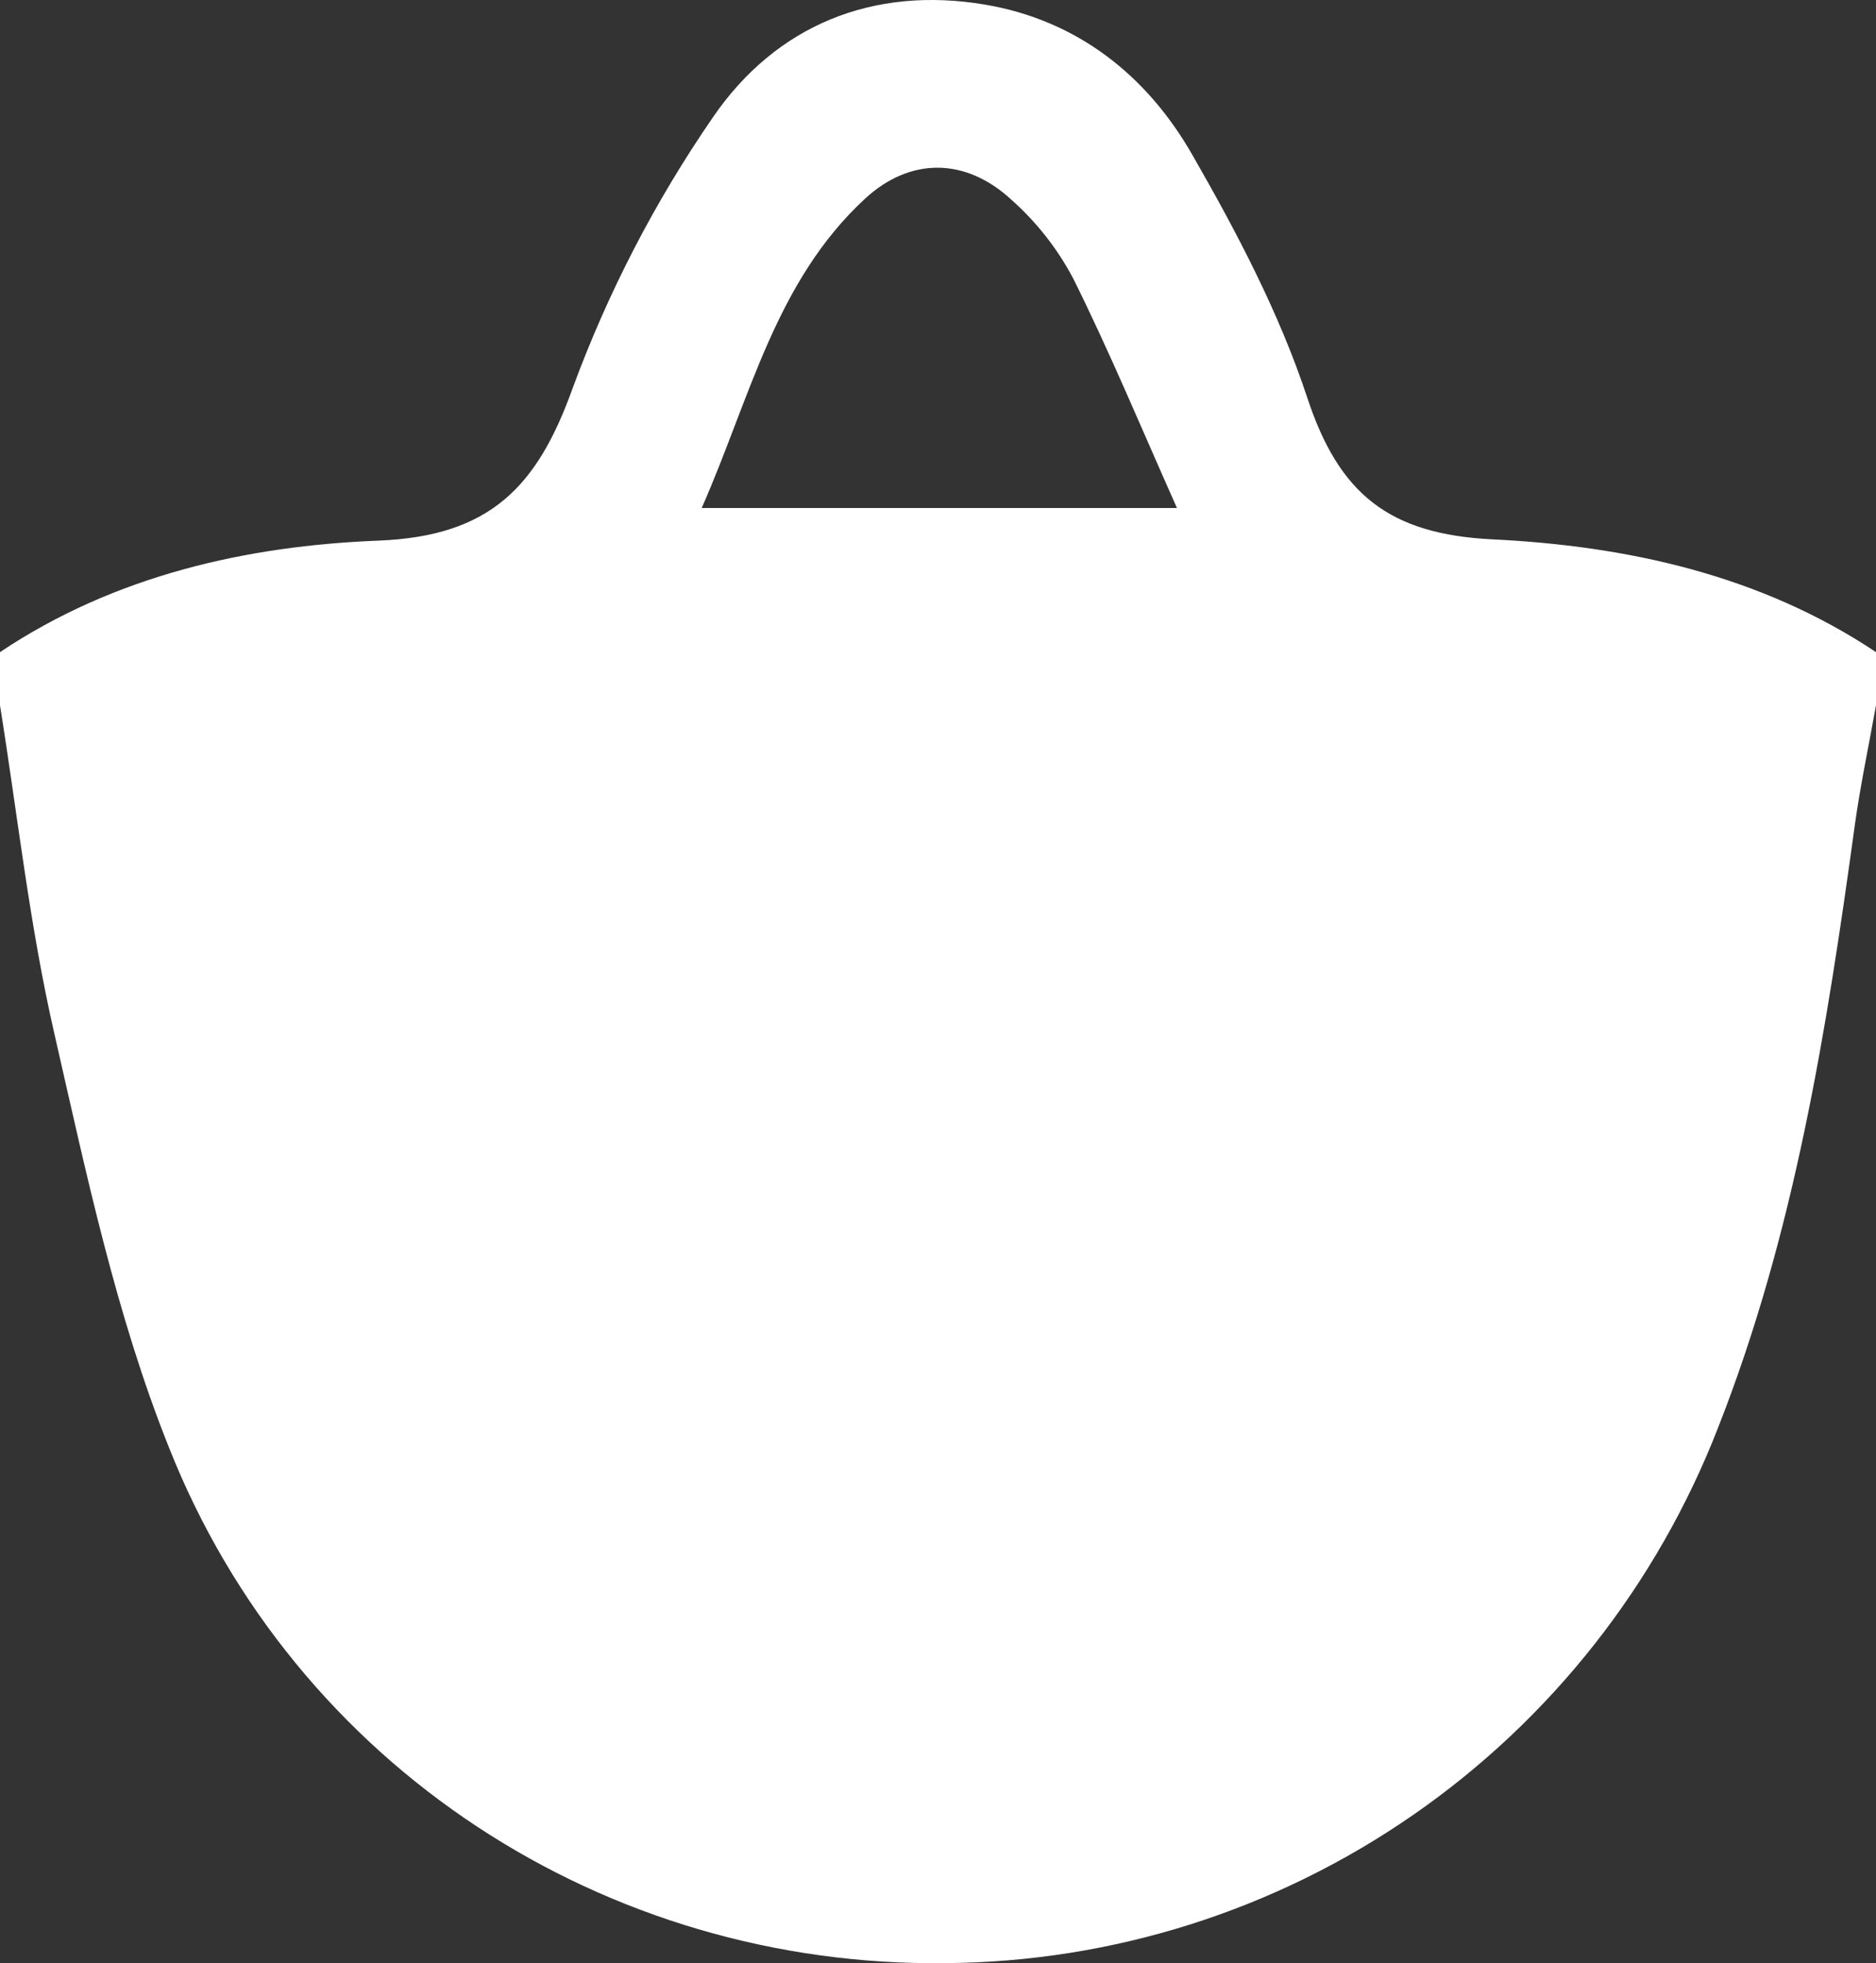 <svg width="43" height="45" viewBox="0 0 43 45" fill="none" xmlns="http://www.w3.org/2000/svg">
<rect x="0" y="0" width="43" height="45" fill="#333333" stroke="none"/>
<path d="M0 16.167V14.948C2.628 13.189 5.655 12.511 8.675 12.392C11.25 12.29 12.32 11.144 13.127 8.895C13.936 6.697 15.016 4.612 16.342 2.687C17.782 0.586 20 -0.33 22.58 0.106C24.694 0.465 26.288 1.729 27.327 3.545C28.349 5.324 29.325 7.179 29.965 9.119C30.689 11.312 31.825 12.246 34.207 12.363C37.275 12.511 40.343 13.174 43 14.948V16.167C42.838 17.076 42.645 17.98 42.517 18.894C41.872 23.6 41.13 28.285 39.376 32.735C37.978 36.328 35.544 39.417 32.39 41.602C29.236 43.788 25.505 44.971 21.679 44.998C13.888 45.098 6.764 40.504 3.865 33.159C2.657 30.132 1.976 26.89 1.247 23.698C0.679 21.222 0.403 18.68 0 16.167ZM26.977 11.644C26.153 9.796 25.433 8.059 24.597 6.379C24.238 5.702 23.762 5.094 23.191 4.586C22.143 3.611 20.869 3.594 19.828 4.554C17.77 6.455 17.193 9.129 16.084 11.644H26.977Z" fill="white"/>
</svg>
